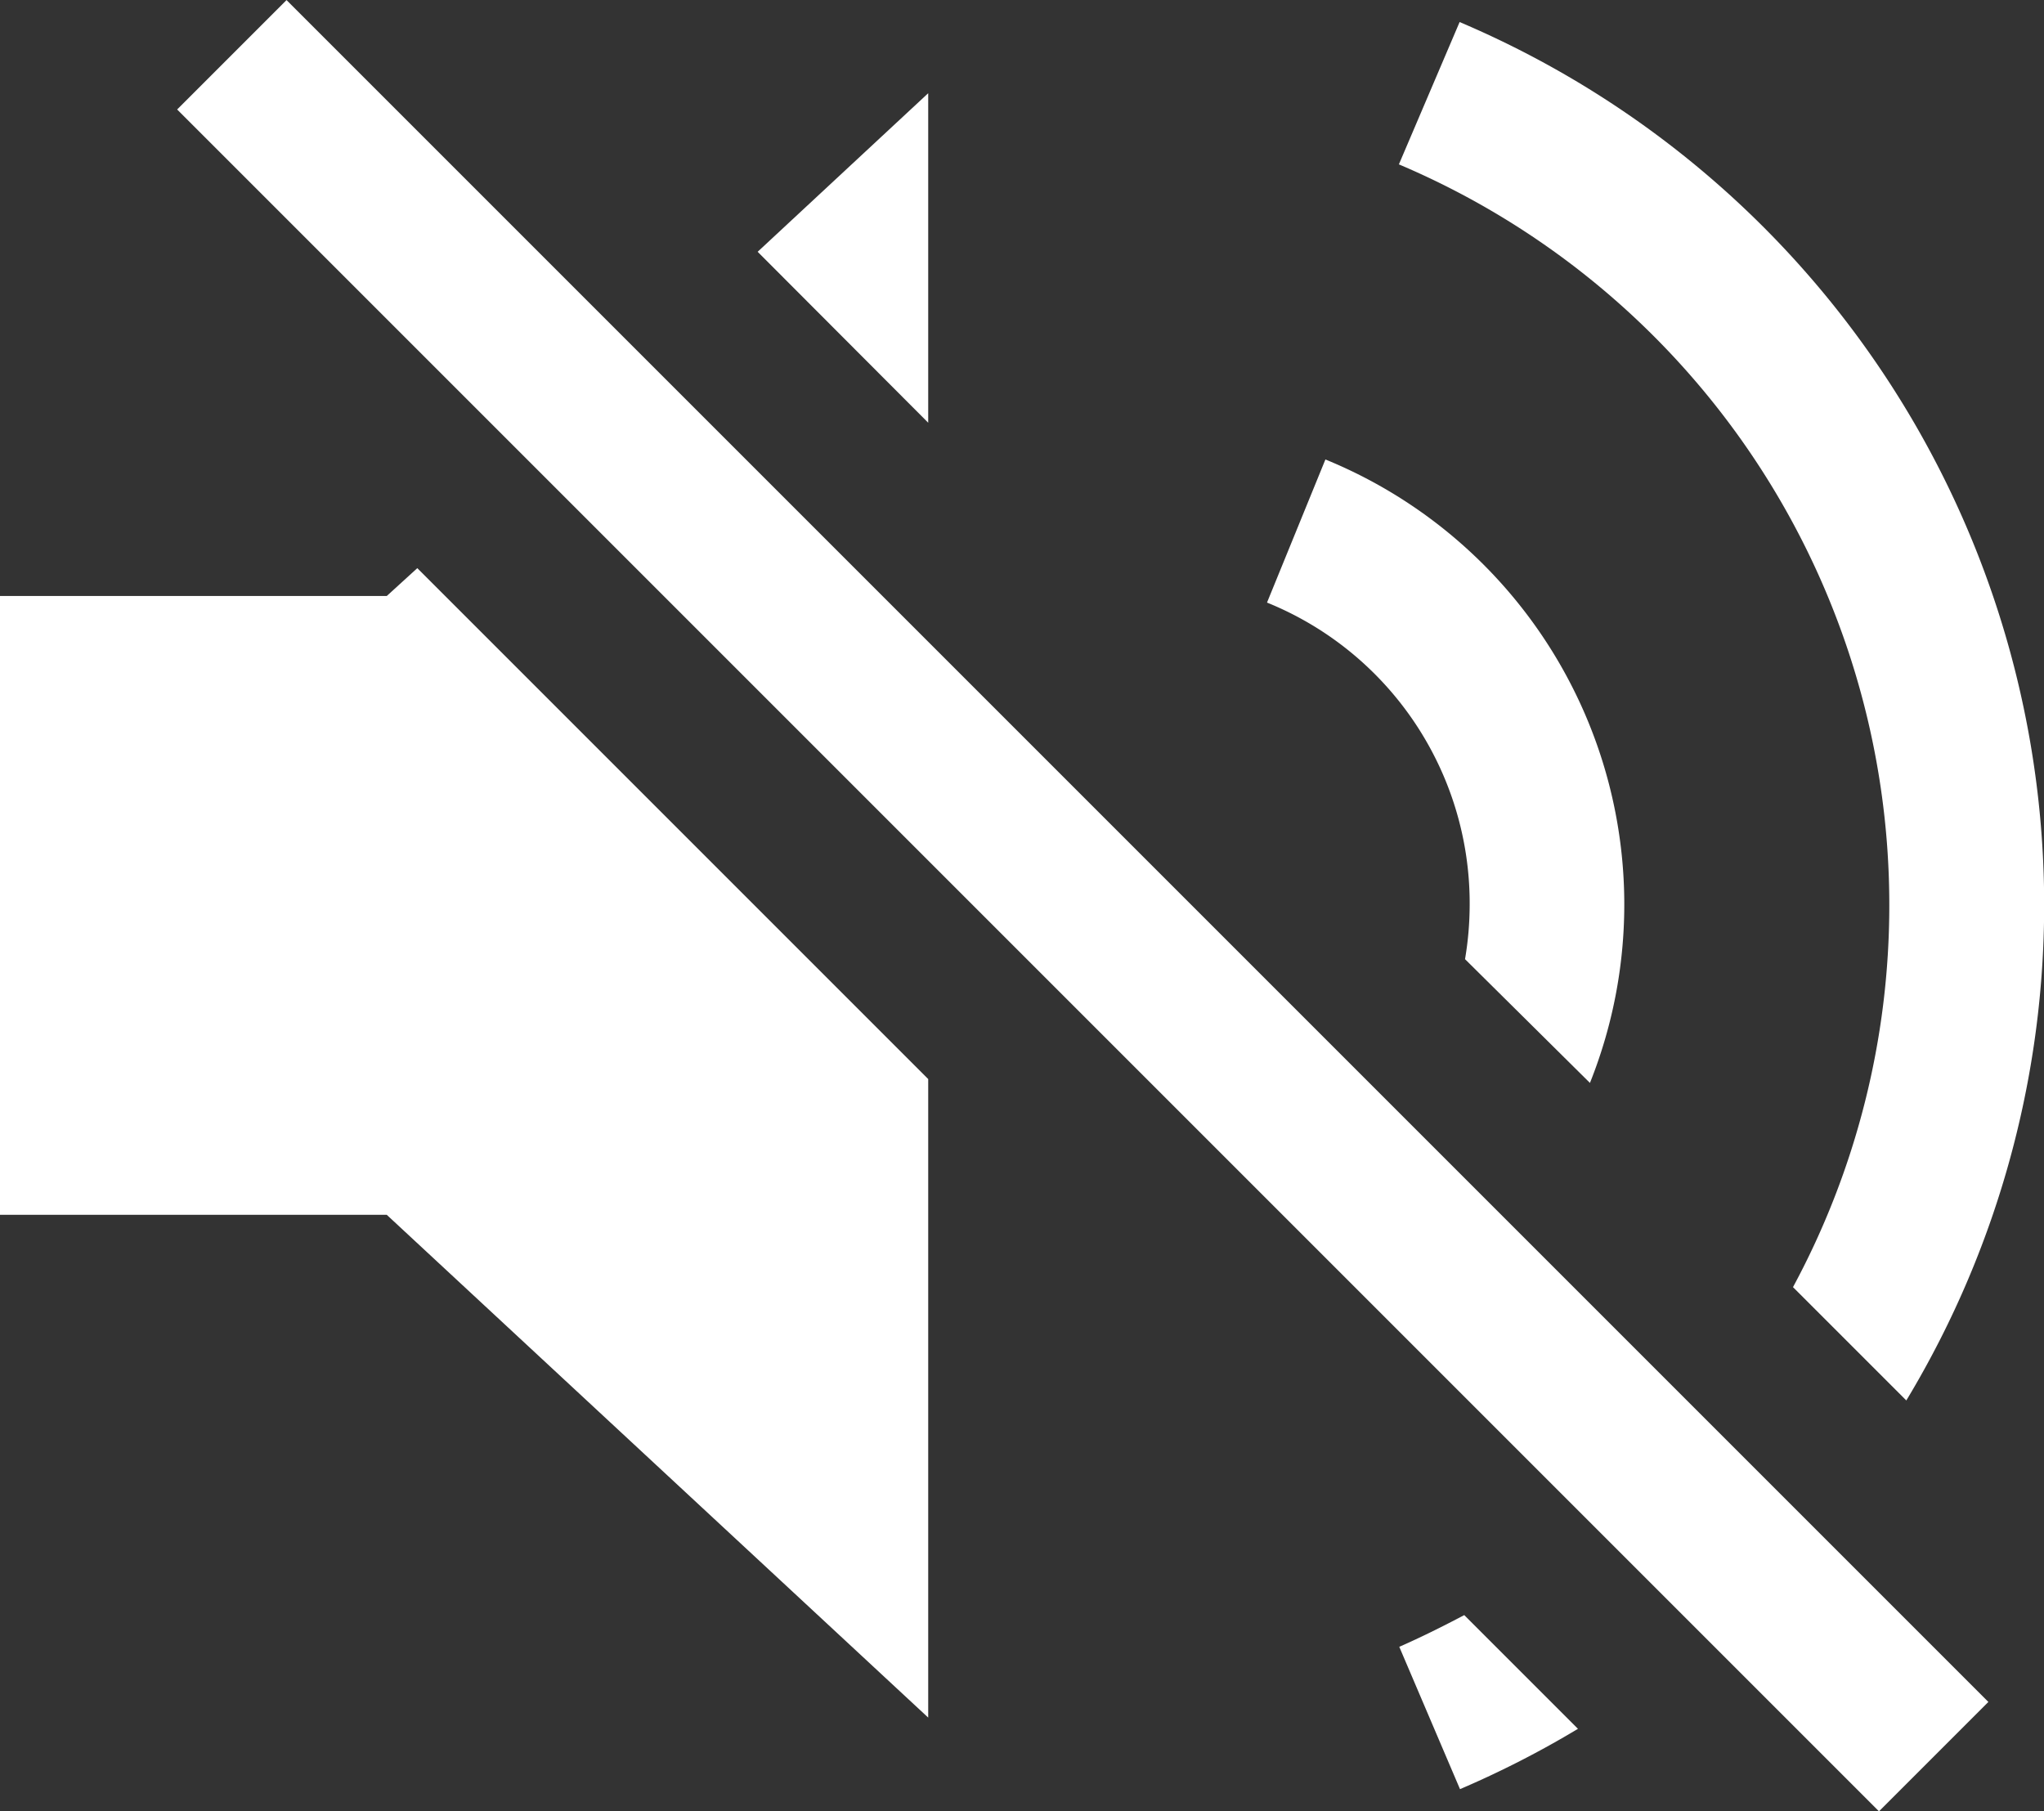 <svg id="レイヤー_1" data-name="レイヤー 1" xmlns="http://www.w3.org/2000/svg" width="52.85" height="46.83" viewBox="0 0 52.85 46.83"><rect x="0" y="0" width="52.85" height="46.83" fill="#333333" stroke="none"/><defs><style>.cls-1{fill:#fff;}</style></defs><title>mute</title><path class="cls-1" d="M38,23.41a8.48,8.48,0,0,1-.12,1.39L41.11,28a12.43,12.43,0,0,0-6.84-16.12l-1.51,3.7A8.39,8.39,0,0,1,38,23.41Z"/><polygon class="cls-1" points="24 10.93 24 2.41 19.59 6.51 24 10.93"/><path class="cls-1" d="M48.85,23.41a20.79,20.79,0,0,1-2.49,9.87l2.93,2.93A24.8,24.8,0,0,0,37.74.57L36.17,4.25A20.79,20.79,0,0,1,48.85,23.41Z"/><polygon class="cls-1" points="10.79 14.69 10 15.41 0 15.41 0 31.41 10 31.41 24 44.41 24 27.9 10.79 14.69"/><path class="cls-1" d="M37.86,41.76c-.55.29-1.11.57-1.68.82l1.57,3.68a25,25,0,0,0,3.05-1.56Z"/><rect class="cls-1" x="26" y="-7.7" width="4" height="62.23" transform="translate(-8.36 26.66) rotate(-45)"/></svg>